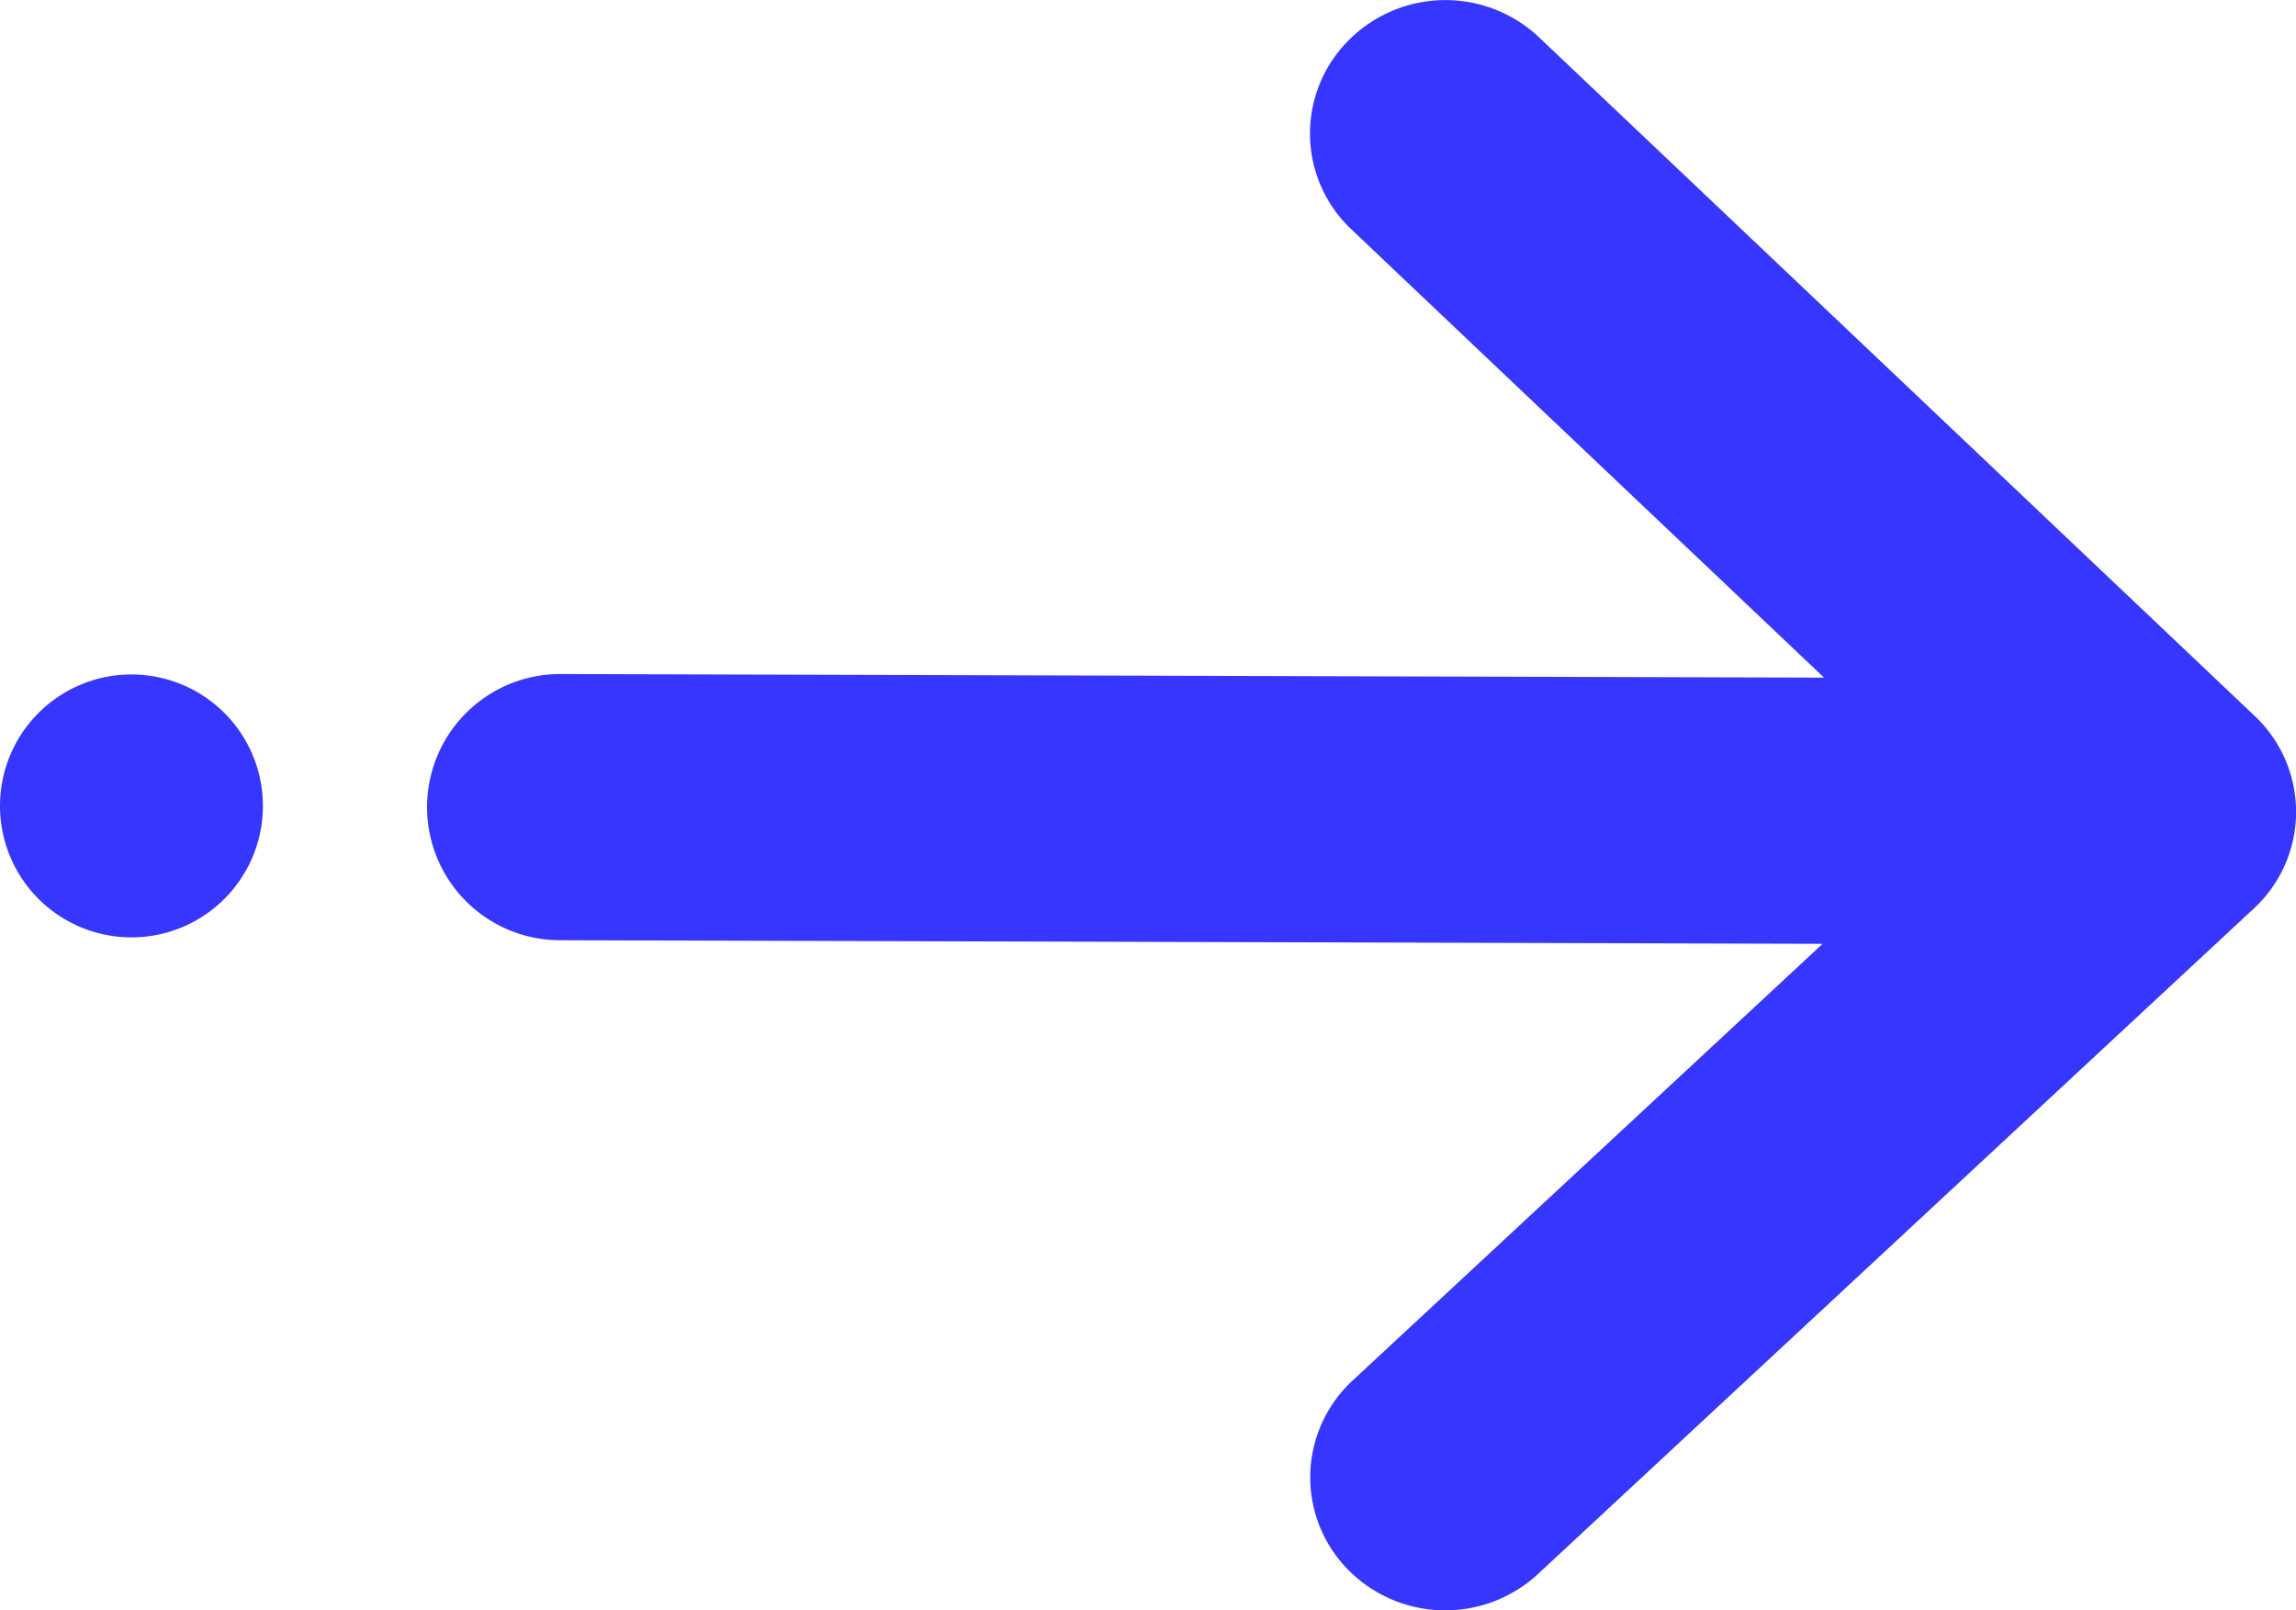 <svg xmlns="http://www.w3.org/2000/svg" width="16" height="11.222" viewBox="0 0 16 11.222">
  <g id="Group_42481" data-name="Group 42481" transform="translate(3.304 0)">
    <g id="Group_42482" data-name="Group 42482" transform="translate(-3.304 0)">
      <path id="Path_41263" data-name="Path 41263" d="M31.917,4.989,26.929.259A.951.951,0,0,0,25.6.284.918.918,0,0,0,25.624,1.6l3.292,3.122-8.8-.025h-.005a.927.927,0,1,0-.005,1.855l8.8.025L25.631,9.62a.918.918,0,0,0-.039,1.311.951.951,0,0,0,1.33.038L31.91,6.332a.918.918,0,0,0,.007-1.343" transform="translate(-16.205 0)" fill="#3636FF"/>
      <path id="Path_41264" data-name="Path 41264" d="M.916,37.506a.916.916,0,1,0,.916.916.916.916,0,0,0-.916-.916" transform="translate(0 -32.806)" fill="#3636FF"/>
    </g>
  </g>
</svg>
